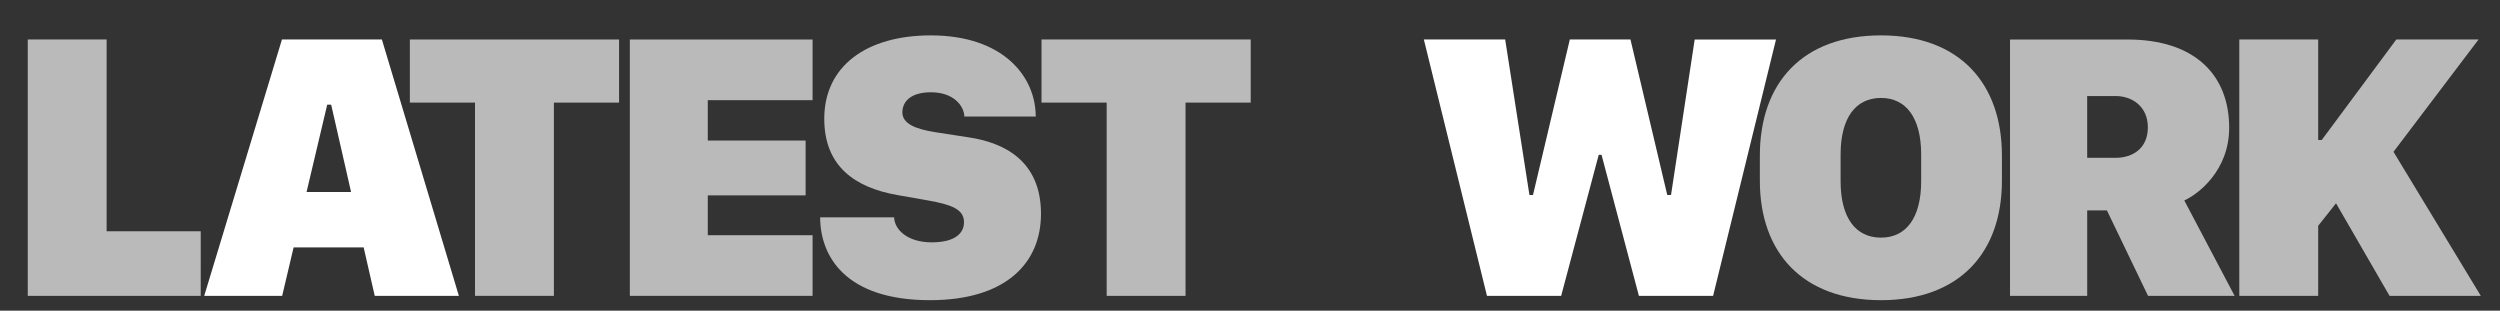 <svg xmlns="http://www.w3.org/2000/svg" viewBox="0 0 169 21"><rect x="0" y="0" width="169" height="21" fill="#333333" stroke="none"/><path fill="#bababa" d="M13.57 15.633H7.208V2.67H1.877V20h11.692z" aria-label="L"/><path fill="#fff" d="m19.074 20 .774-3.275h4.735l.75 3.275h5.687L25.815 2.67H19.06L13.805 20Zm3.313-12.924 1.346 5.903h-3.01l1.397-5.903Z" aria-label="A"/><path fill="#bababa" d="M37.443 20V6.937h4.406V2.67H27.706v4.266h4.405V20Z" aria-label="T"/><path fill="#bababa" d="M54.93 15.9h-7.084v-2.692h6.614V9.501h-6.614v-2.73h7.084v-4.1H42.577V20H54.93z" aria-label="E"/><path fill="#bababa" d="M55.441 14.693c.013 2.666 1.74 5.599 7.427 5.599 5.078 0 7.503-2.463 7.503-5.84 0-3.58-2.489-4.811-4.888-5.167l-2.222-.343c-1.409-.215-2.26-.596-2.26-1.345 0-.737.572-1.359 1.93-1.359 1.536 0 2.235.914 2.26 1.638h4.824c0-2.704-2.196-5.484-7.096-5.484-4.317 0-7.199 2.056-7.199 5.636 0 3.212 2.07 4.647 4.926 5.155l2.095.368c1.561.28 2.425.584 2.425 1.472 0 .711-.559 1.359-2.184 1.359-1.663 0-2.514-.876-2.539-1.689z" aria-label="S"/><path fill="#bababa" d="M80.143 20V6.937h4.406V2.67H70.406v4.266h4.405V20Z" aria-label="T"/><path fill="#fff" d="m105.534 20 2.54-9.534h.19L110.79 20h5.015l4.253-17.33h-5.497l-1.6 10.513h-.254L110.22 2.67h-4.1l-2.489 10.512h-.241L101.75 2.67h-5.497L100.52 20Z" aria-label="W"/><path fill="#bababa" d="M135.33 12.218v-1.701c0-4.888-2.869-8.125-8.176-8.125-5.293 0-8.188 3.199-8.188 8.125v1.7c0 4.863 2.895 8.075 8.188 8.075 5.307 0 8.176-3.212 8.176-8.074zm-5.459-1.778v1.803c0 2.501-1.028 3.821-2.717 3.821-1.7 0-2.729-1.32-2.729-3.82V10.44c0-2.488 1.028-3.82 2.73-3.82 1.688 0 2.716 1.332 2.716 3.82z" aria-label="O"/><path fill="#bababa" d="M143.824 2.671h-7.947v17.33h5.218v-5.777h1.333l2.78 5.776h5.853l-3.403-6.45c.978-.443 3.034-2.043 3.034-4.912 0-3.58-2.336-5.967-6.868-5.967zm-2.73 7.998V6.492h1.918c1.117 0 2.183.699 2.183 2.12 0 1.41-1.015 2.057-2.183 2.057z" aria-label="R"/><path fill="#bababa" d="M167.55 2.67h-5.56l-5.04 6.793h-.241V2.67h-5.332V20h5.332v-4.735l1.206-1.524L161.533 20h6.17l-5.903-9.737z" aria-label="K"/></svg>